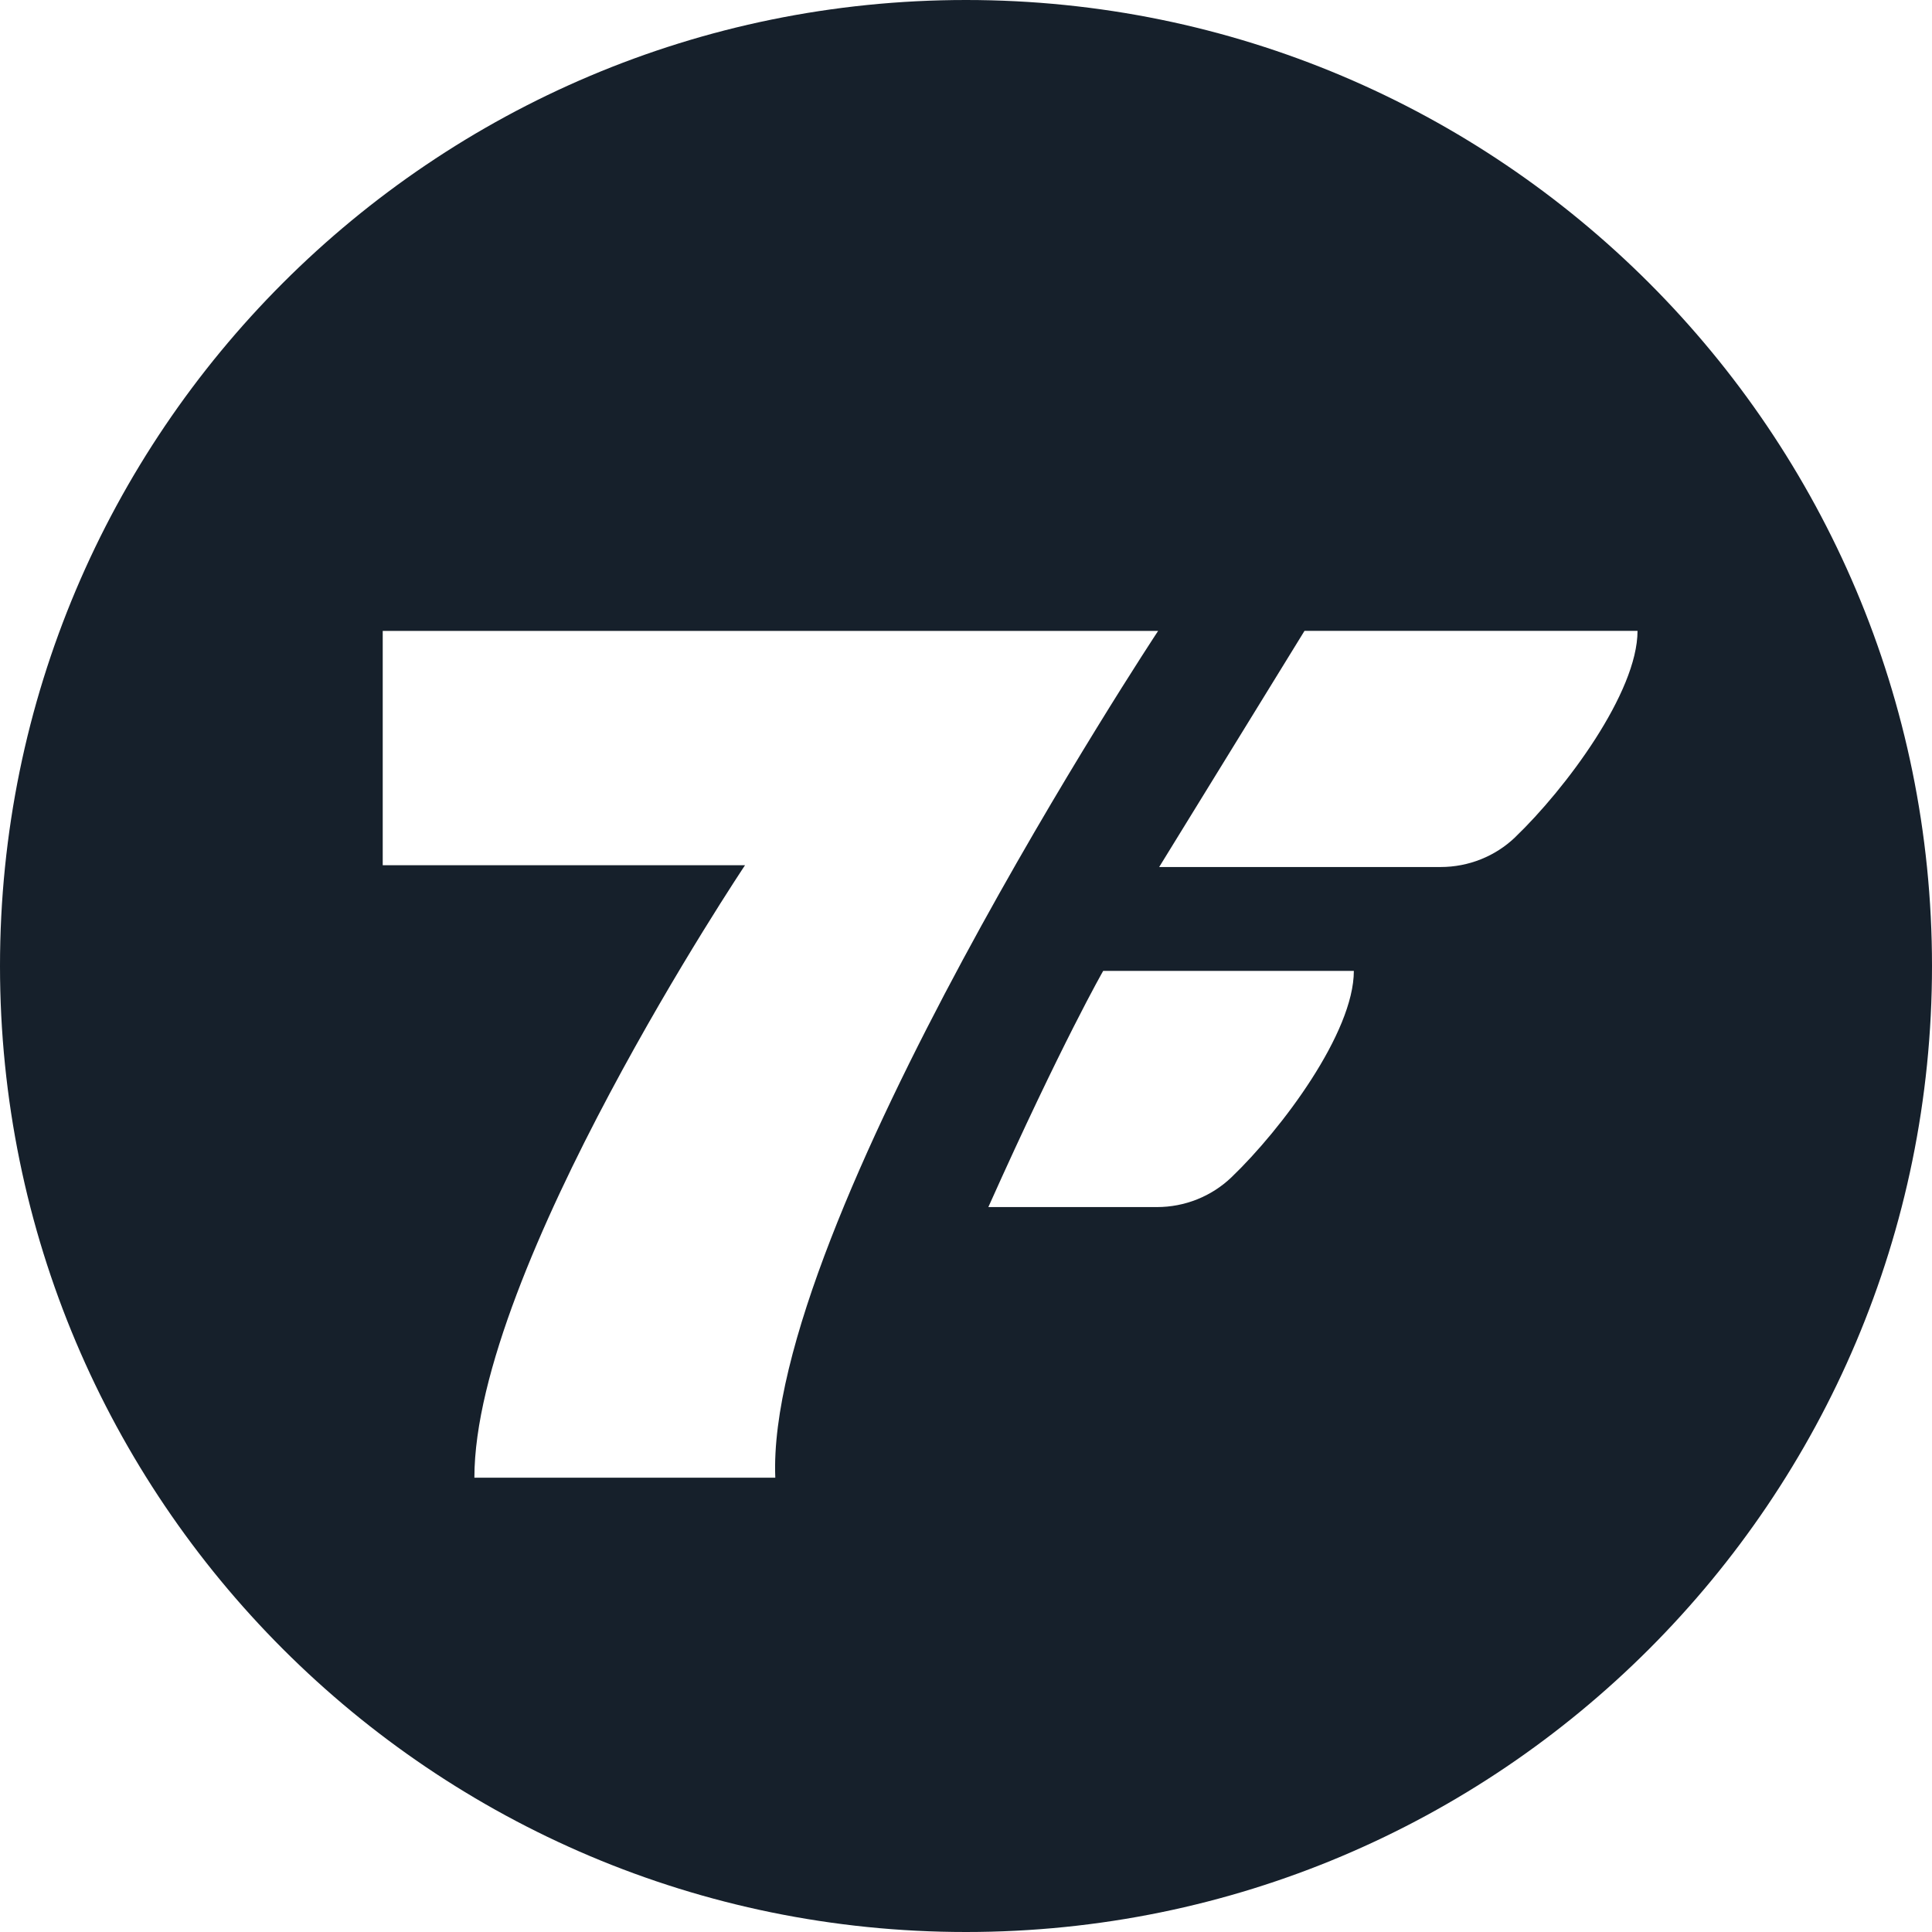 <?xml version="1.0" encoding="UTF-8"?><svg id="Layer_2" xmlns="http://www.w3.org/2000/svg" viewBox="0 0 350.94 350.94"><defs><style>.cls-1{fill:#16202b;}</style></defs><g id="Layer_1-2"><path class="cls-1" d="M175.47,0C78.56,0,0,78.56,0,175.47s78.56,175.47,175.47,175.47,175.47-78.56,175.47-175.47S272.38,0,175.47,0ZM140.83,268.42h-54.66c0-37.79,49.16-111.25,49.16-111.25h-65.81v-42.57h140.85s-71.43,108.04-69.54,153.83ZM223.7,213.84c-3.64,3.49-8.5,5.42-13.54,5.42h-30.63c13.4-29.92,20.86-42.9,20.86-42.9h45.53c0,11.2-13.06,28.69-22.22,37.48ZM275.24,152.07c-3.64,3.49-8.5,5.42-13.55,5.42h-51.13l26.4-42.9h60.49c0,11.2-13.06,28.69-22.22,37.48Z"/></g></svg>